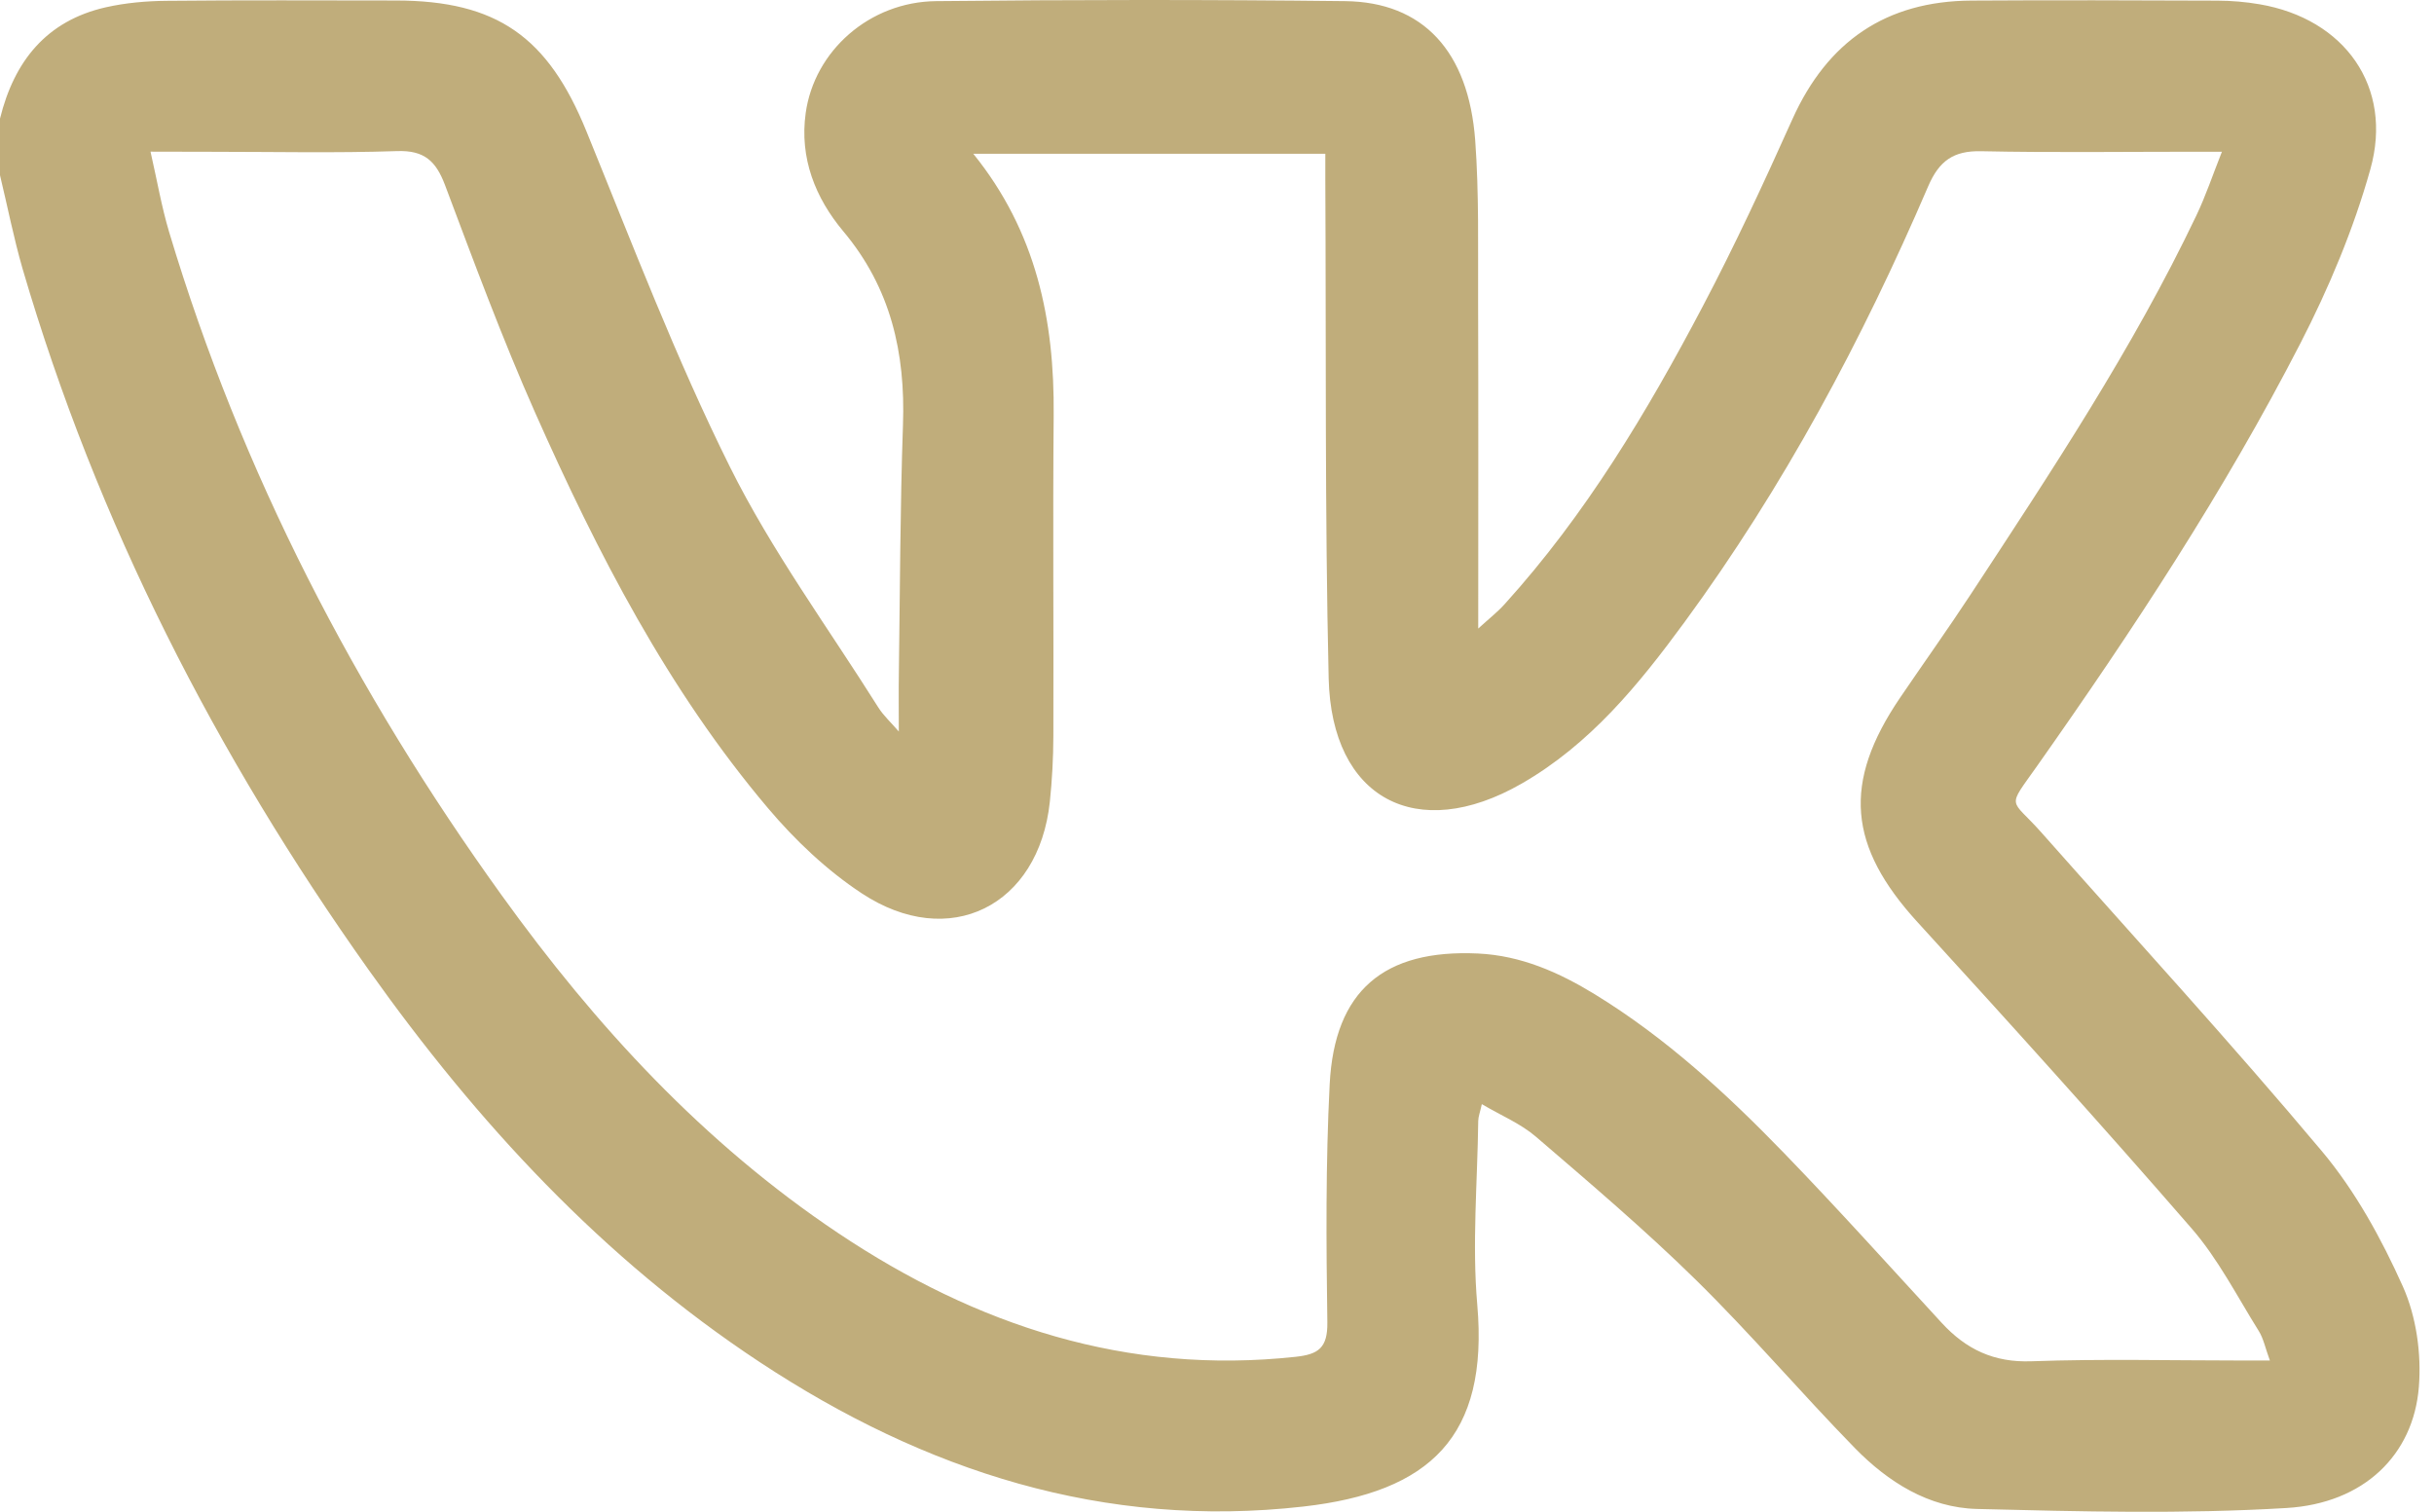 <?xml version="1.0" encoding="UTF-8"?> <svg xmlns="http://www.w3.org/2000/svg" width="161" height="100" viewBox="0 0 161 100" fill="none"> <path d="M0 7.845C0.932 4.064 3.059 1.377 6.992 0.484C8.3 0.188 9.676 0.067 11.017 0.054C16.074 0.004 21.131 0.029 26.189 0.033C32.893 0.042 36.249 2.449 38.786 8.675C41.824 16.128 44.7 23.68 48.277 30.874C51.04 36.428 54.768 41.506 58.091 46.785C58.433 47.331 58.927 47.778 59.453 48.387C59.453 46.918 59.437 45.696 59.457 44.473C59.533 39.011 59.541 33.54 59.729 28.082C59.892 23.33 58.922 19.044 55.779 15.297C53.928 13.09 52.879 10.449 53.293 7.482C53.865 3.359 57.522 0.121 61.915 0.075C70.934 -0.021 79.958 -0.029 88.977 0.075C94.122 0.134 97.14 3.38 97.579 9.284C97.838 12.806 97.758 16.353 97.771 19.887C97.796 27.01 97.779 34.137 97.779 41.577C98.456 40.955 99.037 40.505 99.522 39.967C104.88 34.054 108.943 27.269 112.633 20.259C114.765 16.215 116.687 12.059 118.56 7.886C120.875 2.737 124.758 0.071 130.408 0.038C135.829 0.004 141.254 0.021 146.675 0.042C147.607 0.046 148.552 0.125 149.471 0.284C155.084 1.244 158.323 5.738 156.789 11.2C155.678 15.168 154.043 19.053 152.154 22.725C147.126 32.501 141.083 41.677 134.751 50.661C132.707 53.561 132.958 52.731 135.027 55.063C141.238 62.078 147.578 68.984 153.596 76.161C155.803 78.794 157.525 81.94 158.938 85.09C159.832 87.085 160.175 89.551 159.999 91.742C159.64 96.236 156.363 99.445 151.239 99.749C144.435 100.158 137.589 99.983 130.768 99.812C127.579 99.733 124.883 98.026 122.689 95.781C119.124 92.13 115.809 88.228 112.173 84.656C108.8 81.343 105.185 78.272 101.595 75.189C100.596 74.329 99.313 73.799 98.017 73.035C97.9 73.574 97.783 73.862 97.779 74.15C97.729 78.201 97.365 82.286 97.716 86.305C98.477 95.026 94.599 98.702 86.21 99.653C73.024 101.147 61.179 97.304 50.283 90.118C39.864 83.25 31.555 74.241 24.387 64.156C14.281 49.931 6.416 34.575 1.496 17.788C0.907 15.748 0.497 13.657 0 11.592C0 10.344 0 9.092 0 7.845ZM9.956 10.031C10.39 11.934 10.687 13.674 11.188 15.351C15.957 31.25 23.506 45.775 33.181 59.215C39.396 67.849 46.534 75.61 55.449 81.569C64.606 87.69 74.545 90.957 85.709 89.747C87.218 89.584 87.819 89.15 87.799 87.481C87.723 82.228 87.686 76.962 87.953 71.721C88.271 65.52 91.547 62.783 97.762 63.071C100.613 63.204 103.121 64.319 105.495 65.771C110.196 68.65 114.221 72.359 118.029 76.294C121.577 79.962 124.988 83.759 128.448 87.515C130.049 89.251 131.888 90.135 134.371 90.043C139.006 89.876 143.649 89.993 148.288 89.993C148.836 89.993 149.387 89.993 150.144 89.993C149.843 89.171 149.722 88.537 149.404 88.032C147.971 85.741 146.725 83.279 144.97 81.26C139.035 74.421 132.958 67.698 126.848 61.01C122.25 55.981 121.853 51.784 125.69 46.142C127.24 43.86 128.845 41.615 130.358 39.311C135.695 31.174 141.079 23.067 145.279 14.258C145.898 12.965 146.353 11.596 146.972 10.036C146.148 10.036 145.643 10.036 145.133 10.036C140.439 10.036 135.746 10.102 131.056 10.002C129.213 9.96 128.264 10.64 127.537 12.335C123.174 22.495 117.983 32.205 111.429 41.147C108.399 45.282 105.181 49.234 100.634 51.842C93.717 55.806 88.074 52.843 87.886 44.869C87.631 33.891 87.723 22.904 87.665 11.921C87.661 11.325 87.665 10.732 87.665 10.173C79.795 10.173 72.184 10.173 64.381 10.173C68.56 15.343 69.751 21.189 69.697 27.444C69.635 34.521 69.701 41.602 69.676 48.683C69.672 50.14 69.593 51.6 69.442 53.044C68.707 59.941 62.784 62.908 57 59.09C54.689 57.567 52.586 55.572 50.793 53.449C44.181 45.629 39.53 36.599 35.404 27.311C33.214 22.374 31.338 17.296 29.436 12.243C28.838 10.661 28.074 9.931 26.264 9.994C22.201 10.131 18.131 10.04 14.064 10.04C12.781 10.031 11.485 10.031 9.956 10.031Z" fill="#C0AD7B"></path> </svg> 